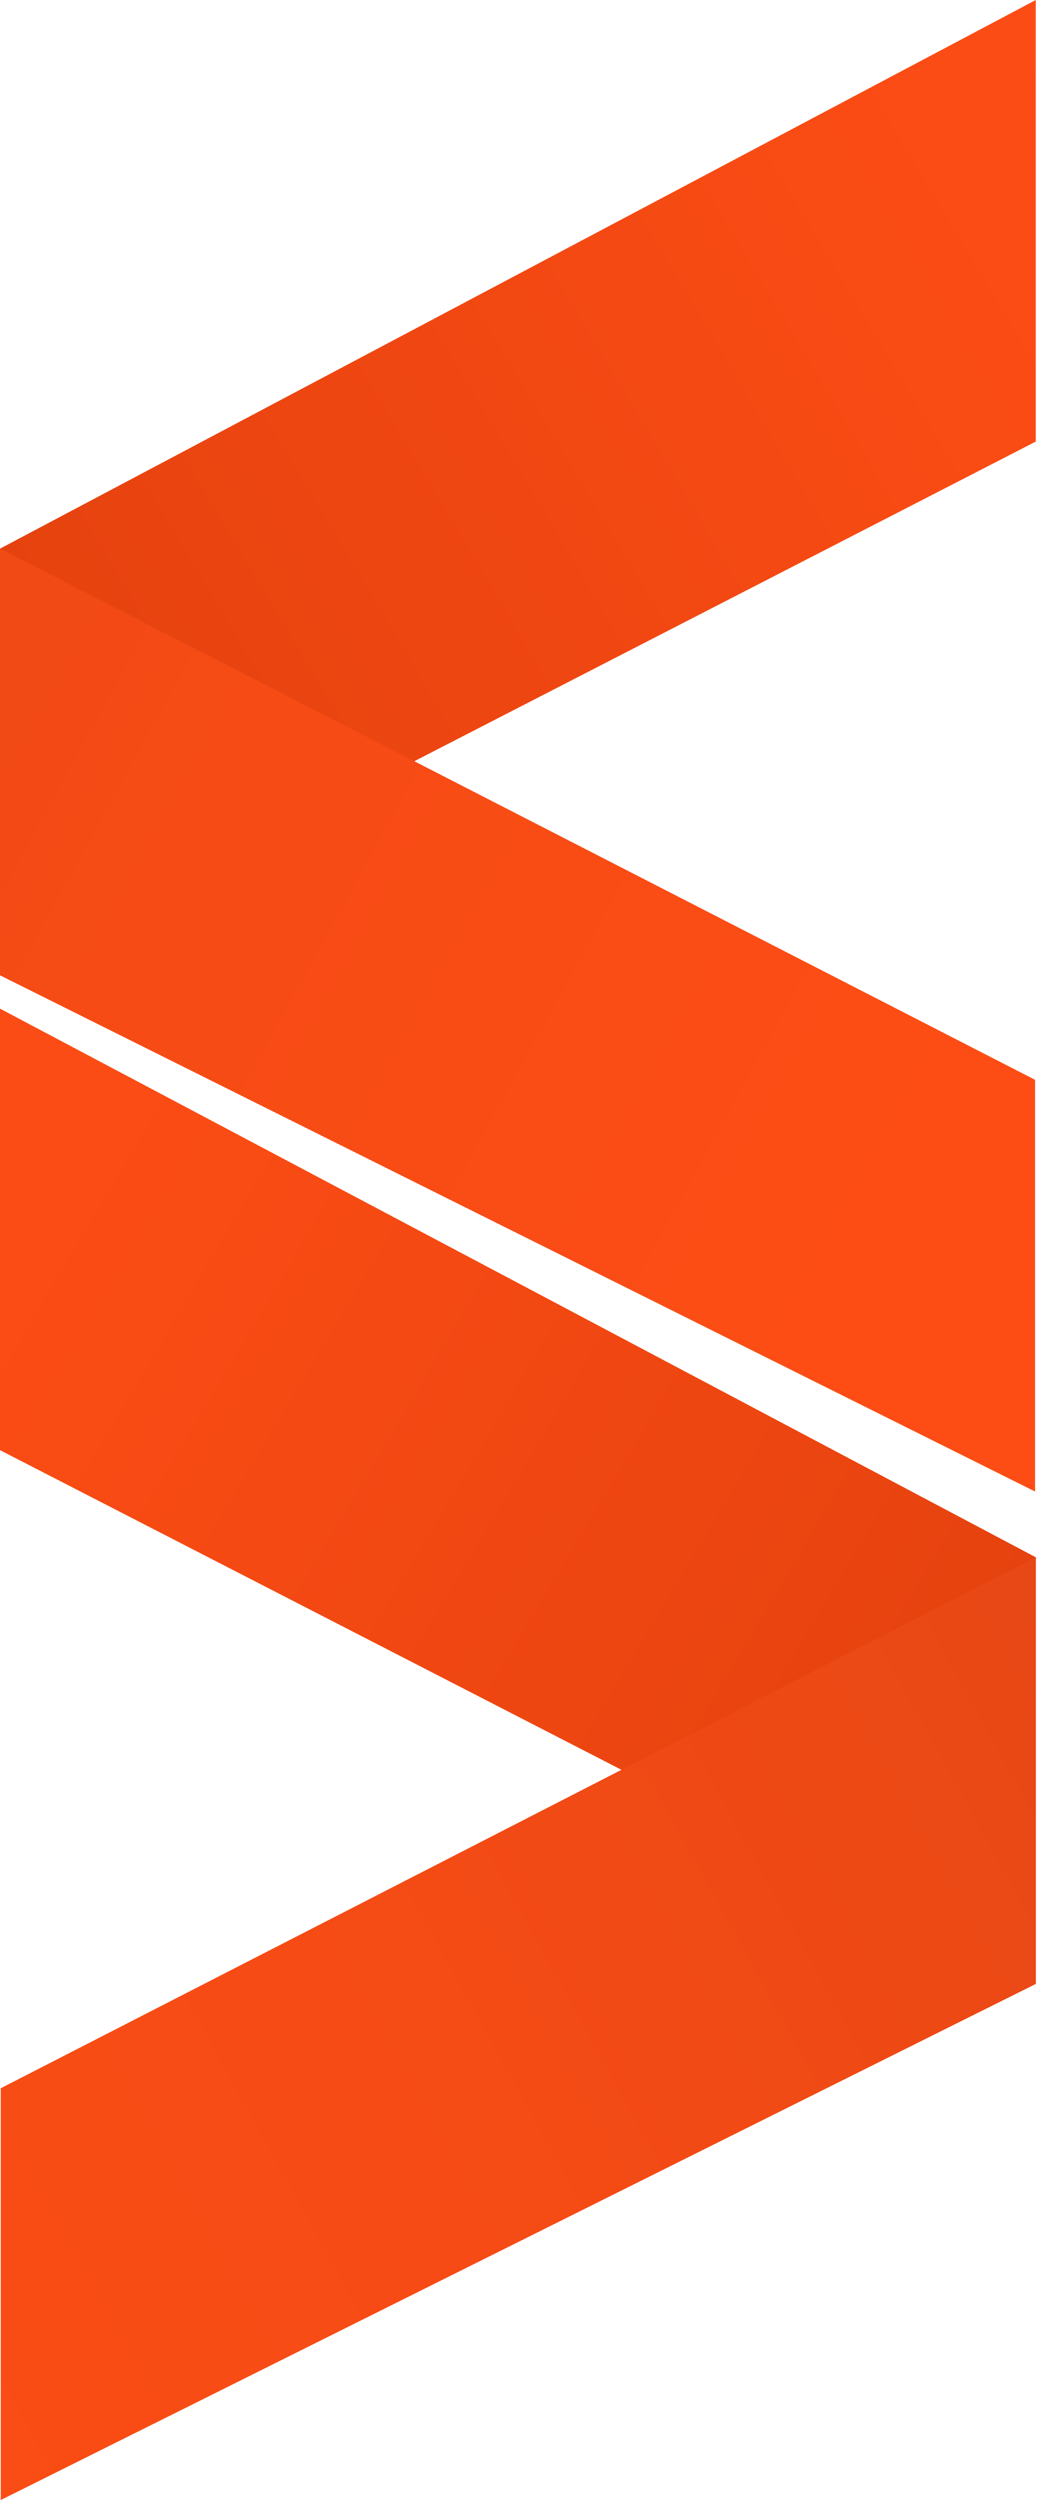 <svg width="17" height="40" viewBox="0 0 17 40" fill="none" xmlns="http://www.w3.org/2000/svg">
<path d="M16.58 0V7.065L0 15.588V8.778L16.58 0Z" fill="url(#paint0_linear_1802_54736)"/>
<path d="M16.569 17.276V23.863L0 15.604V8.777L16.569 17.276Z" fill="url(#paint1_linear_1802_54736)"/>
<path d="M0 16.137V23.201L16.58 31.725V24.915L0 16.137Z" fill="url(#paint2_linear_1802_54736)"/>
<path d="M0.012 33.41V39.998L16.581 31.741V24.914L0.012 33.41Z" fill="url(#paint3_linear_1802_54736)"/>
<defs>
<linearGradient id="paint0_linear_1802_54736" x1="22.429" y1="0.163" x2="-20.569" y2="25.796" gradientUnits="userSpaceOnUse">
<stop stop-color="#FF4E16"/>
<stop offset="0.19" stop-color="#F94B14"/>
<stop offset="0.43" stop-color="#E94410"/>
<stop offset="0.7" stop-color="#CE3909"/>
<stop offset="0.98" stop-color="#AA2900"/>
<stop offset="1" stop-color="#A82900"/>
</linearGradient>
<linearGradient id="paint1_linear_1802_54736" x1="48.551" y1="36.822" x2="-39.532" y2="-11.726" gradientUnits="userSpaceOnUse">
<stop stop-color="#FF4E16"/>
<stop offset="0.38" stop-color="#FD4D15"/>
<stop offset="0.51" stop-color="#F64B15"/>
<stop offset="0.61" stop-color="#EA4815"/>
<stop offset="0.69" stop-color="#D94415"/>
<stop offset="0.76" stop-color="#C33E14"/>
<stop offset="0.82" stop-color="#A83814"/>
<stop offset="0.87" stop-color="#872F13"/>
<stop offset="0.92" stop-color="#622613"/>
<stop offset="0.96" stop-color="#391B12"/>
<stop offset="1" stop-color="#121212"/>
</linearGradient>
<linearGradient id="paint2_linear_1802_54736" x1="-5.852" y1="16.3" x2="37.149" y2="41.932" gradientUnits="userSpaceOnUse">
<stop stop-color="#FF4E16"/>
<stop offset="0.19" stop-color="#F94B14"/>
<stop offset="0.43" stop-color="#E94410"/>
<stop offset="0.7" stop-color="#CE3909"/>
<stop offset="0.98" stop-color="#AA2900"/>
<stop offset="1" stop-color="#A82900"/>
</linearGradient>
<linearGradient id="paint3_linear_1802_54736" x1="-31.972" y1="52.959" x2="56.11" y2="4.411" gradientUnits="userSpaceOnUse">
<stop stop-color="#FF4E16"/>
<stop offset="0.3" stop-color="#FC4D15"/>
<stop offset="0.44" stop-color="#F54B15"/>
<stop offset="0.55" stop-color="#E84815"/>
<stop offset="0.64" stop-color="#D64315"/>
<stop offset="0.72" stop-color="#BE3D14"/>
<stop offset="0.79" stop-color="#A03614"/>
<stop offset="0.86" stop-color="#7E2D13"/>
<stop offset="0.92" stop-color="#552313"/>
<stop offset="0.97" stop-color="#281712"/>
<stop offset="1" stop-color="#121212"/>
</linearGradient>
</defs>
</svg>
